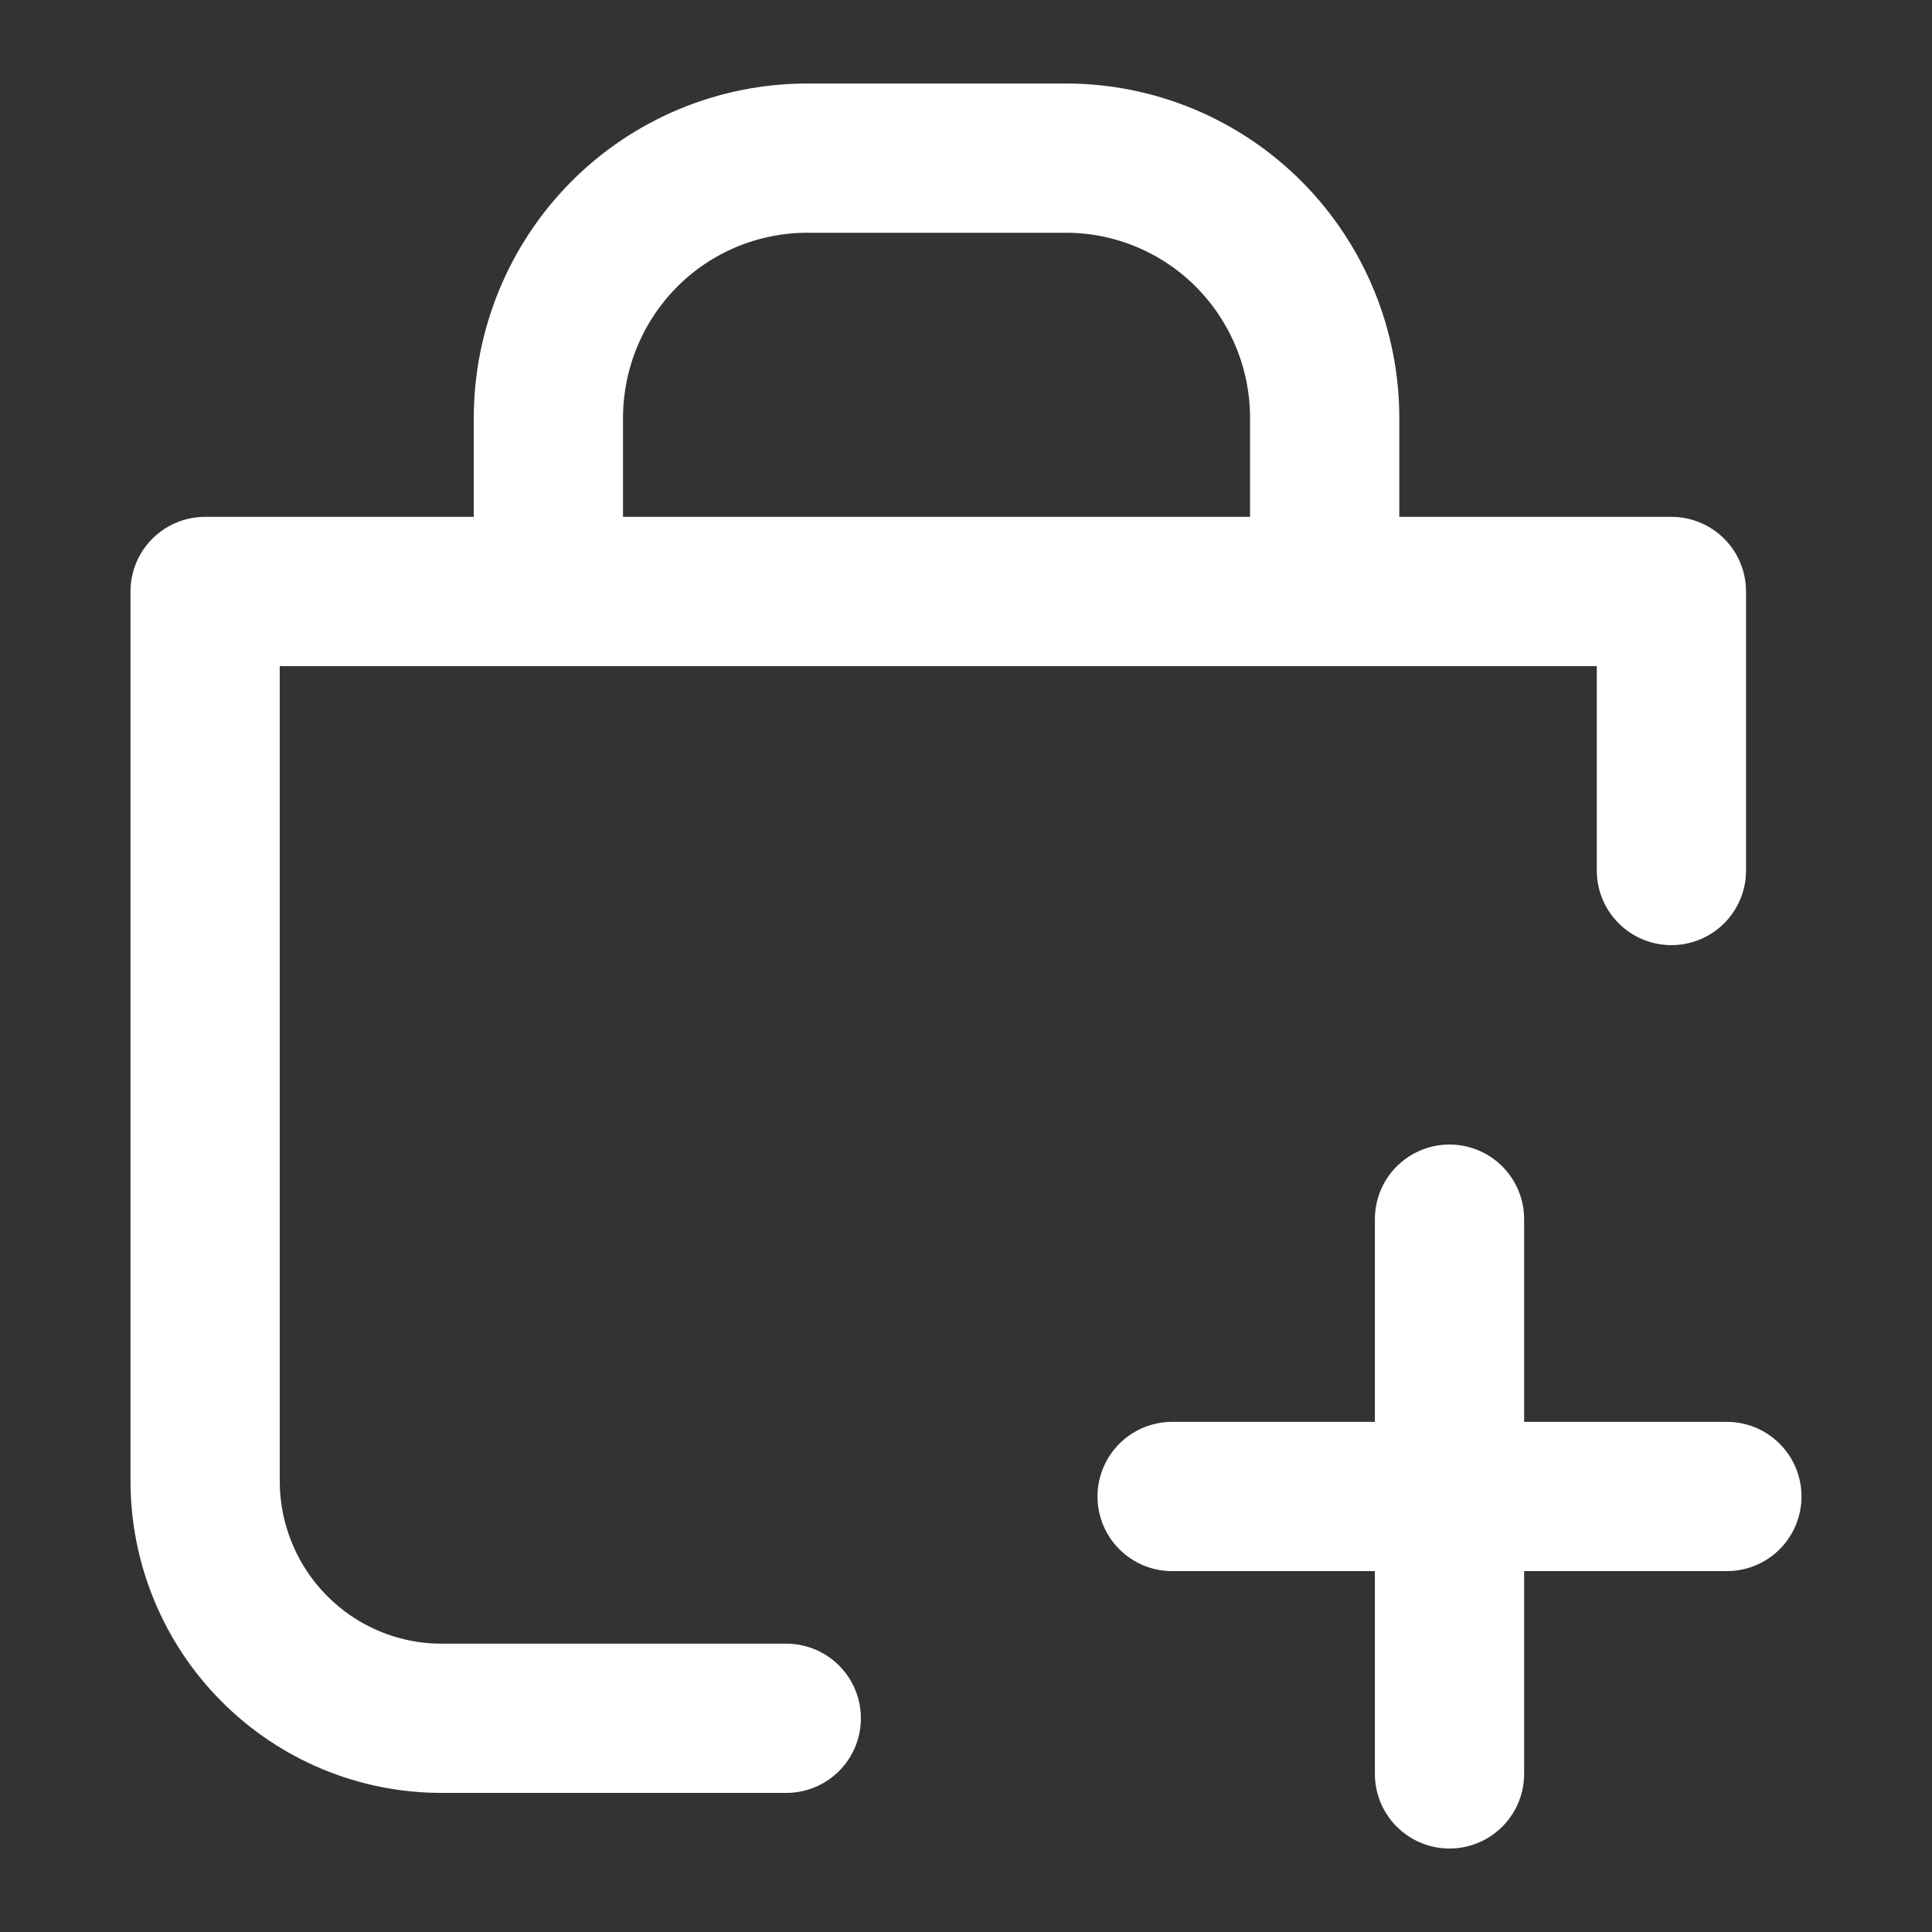 <?xml version="1.0" encoding="UTF-8"?>
<svg id="Layer_1" xmlns="http://www.w3.org/2000/svg" version="1.1" viewBox="0 0 776.69 776.69">
  <rect x="0" y="0" width="776.69" height="776.69" fill="#333333" stroke="none"/>
  <!-- Generator: Adobe Illustrator 29.6.1, SVG Export Plug-In . SVG Version: 2.1.1 Build 9)  -->
  <defs>
    <style>
      .st0 {
        stroke-linejoin: round;
      }

      .st0, .st1 {
        fill: none;
        stroke: #fff;
        stroke-linecap: round;
        stroke-width: 60px;
      }
    </style>
  </defs>
  <path class="st0" d="M671.93,349.96v-112.18H82.46v357.54c0,25.29,9.99,49.6,27.83,67.48,17.84,17.93,41.97,27.97,67.17,27.97h138.63M324.47,63.57h104.06c27.56,0,54.06,11.02,73.55,30.6,19.53,19.66,30.48,46.24,30.46,73.95v69.67H220.46v-69.67c0-27.74,10.97-54.33,30.46-73.95,19.5-19.59,46-30.6,73.64-30.6"/>
  <path class="st1" d="M582.72,490.11v223.02M694.23,601.61h-223.02"/>
</svg>
